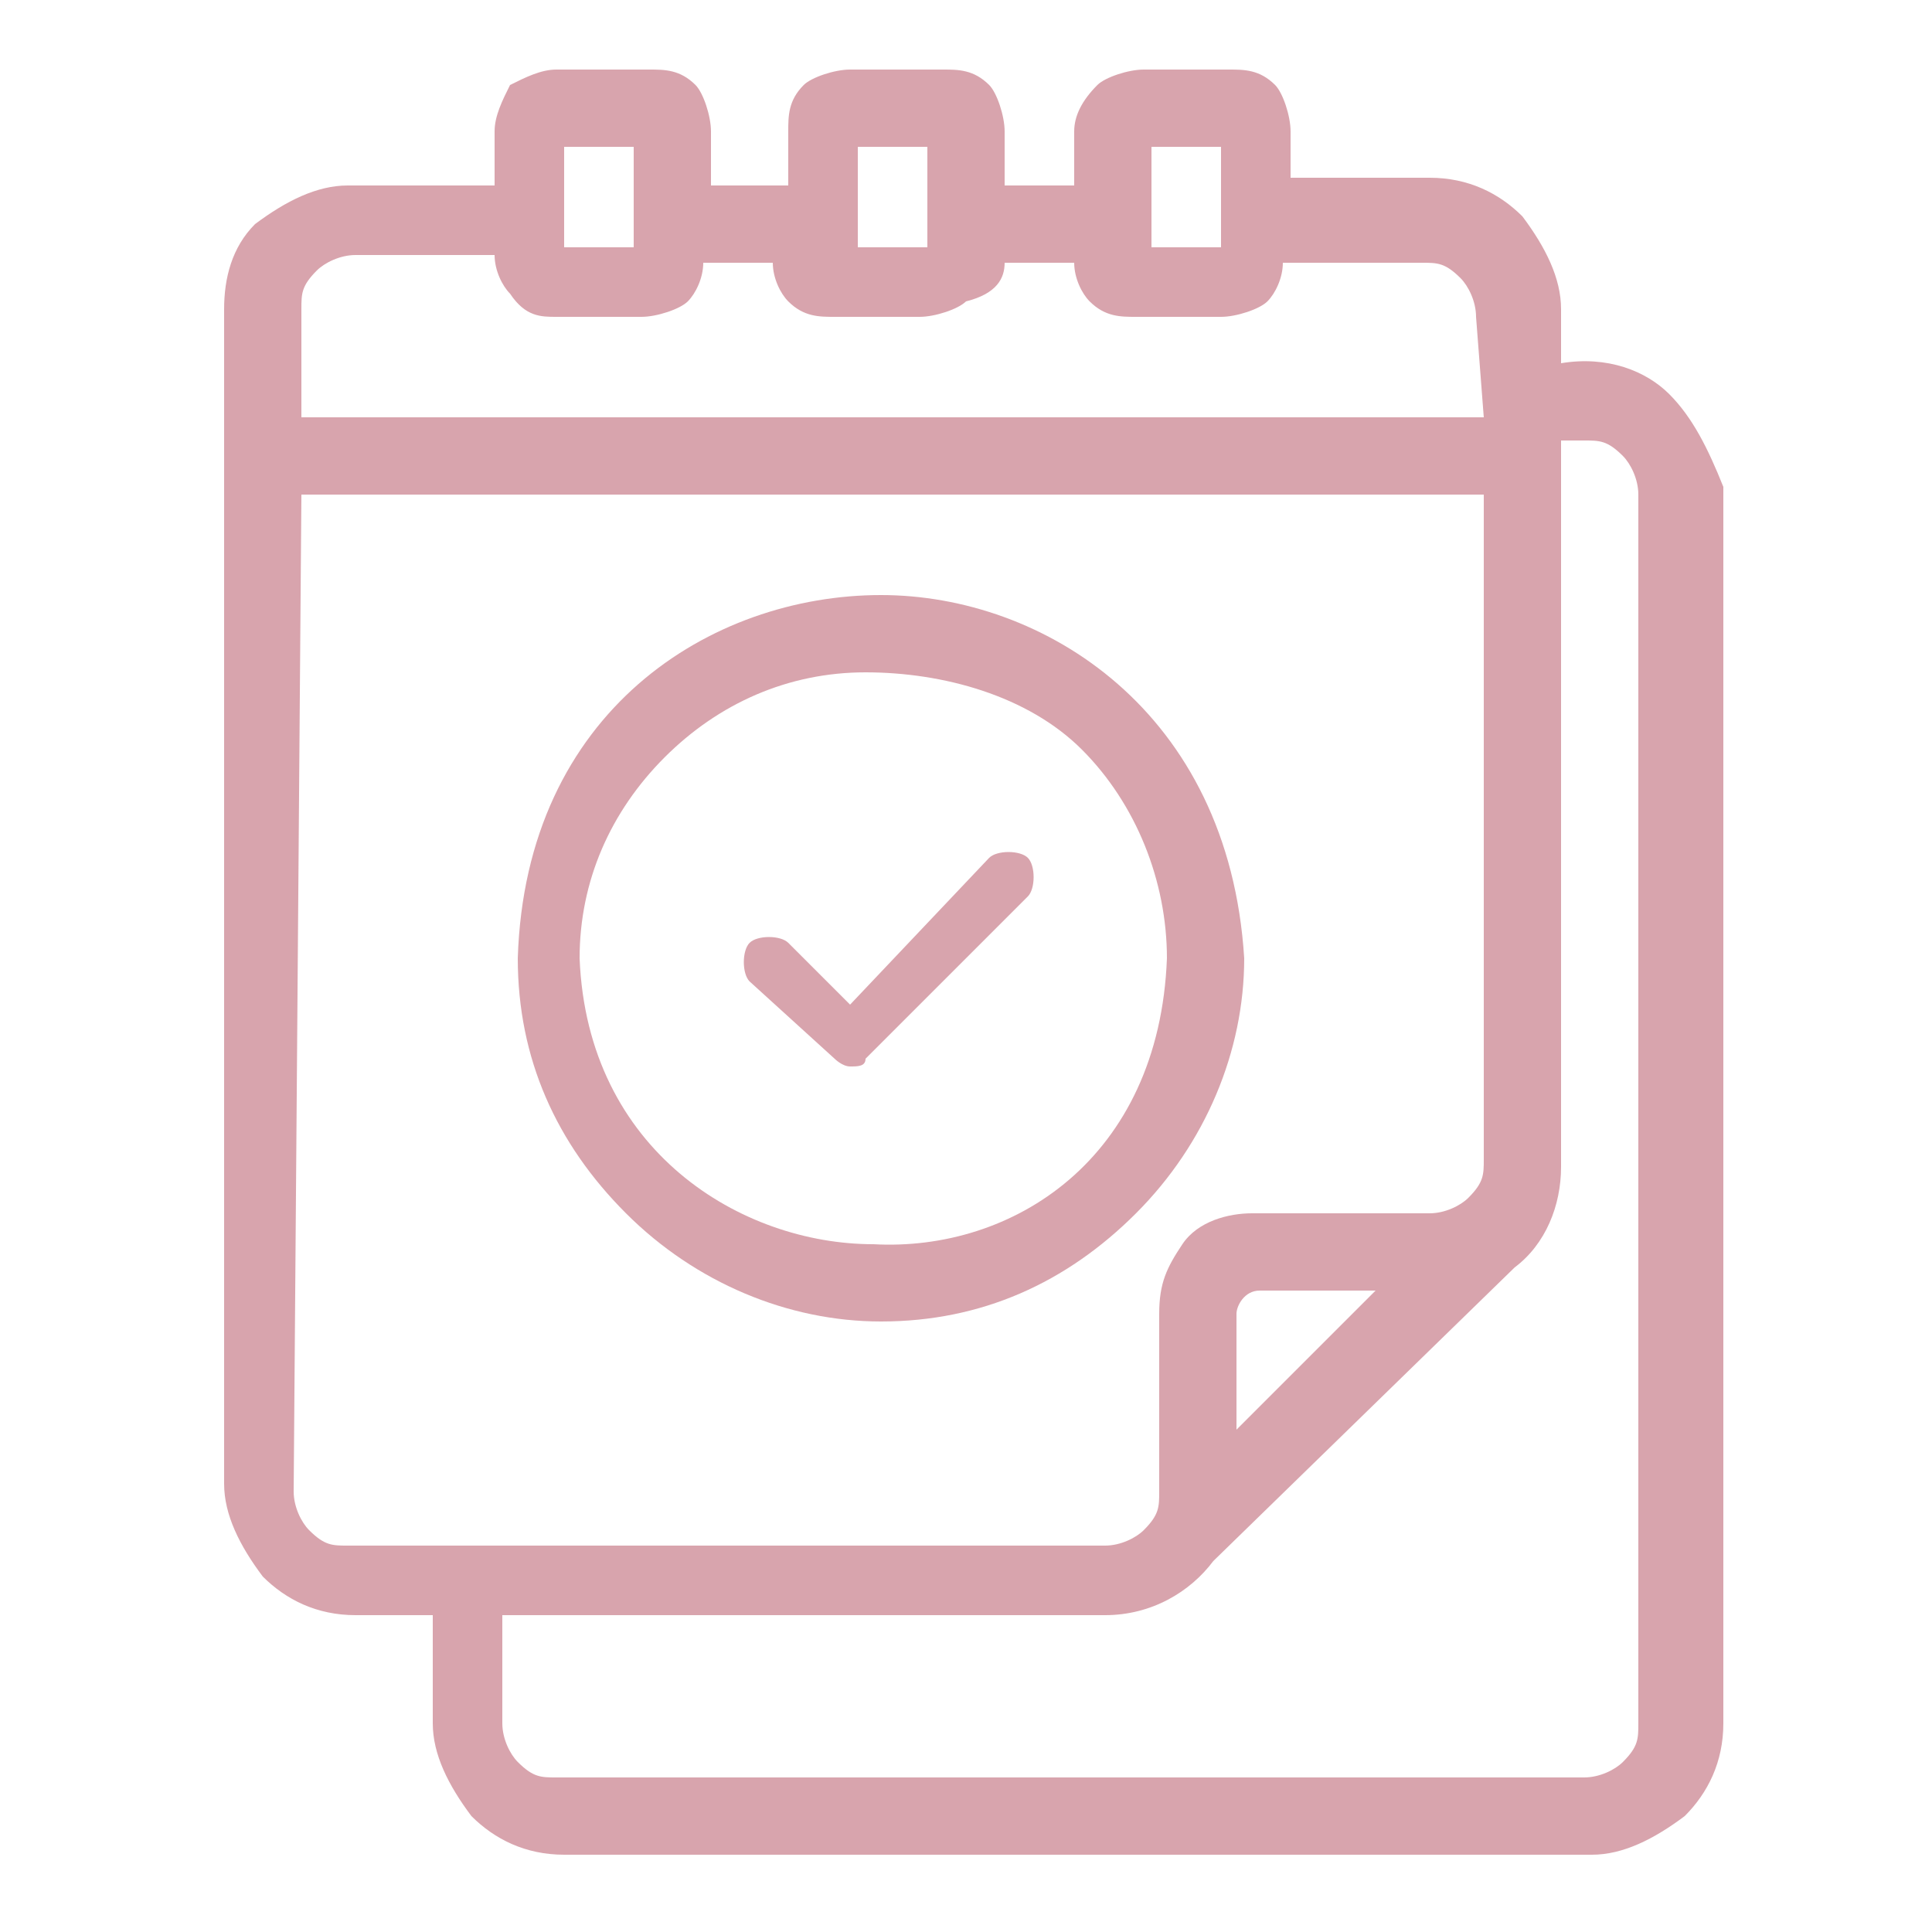 <?xml version="1.0" encoding="utf-8"?>
<!-- Generator: Adobe Illustrator 26.3.1, SVG Export Plug-In . SVG Version: 6.00 Build 0)  -->
<svg version="1.1" id="Layer_1" xmlns="http://www.w3.org/2000/svg" xmlns:xlink="http://www.w3.org/1999/xlink" x="0px" y="0px"
	 viewBox="0 0 25 25" style="enable-background:new 0 0 25 25;" xml:space="preserve">
<style type="text/css">
	.st0{fill:#D8A4AD;}
</style>
<path class="st0" d="M21.6,5.1c-0.3-0.3-0.8-0.5-1.4-0.4V4c0-0.4-0.2-0.8-0.5-1.2c-0.3-0.3-0.7-0.5-1.2-0.5h-1.8V1.7
	c0-0.2-0.1-0.5-0.2-0.6c-0.2-0.2-0.4-0.2-0.6-0.2h-1.1c-0.2,0-0.5,0.1-0.6,0.2c-0.2,0.2-0.3,0.4-0.3,0.6v0.7H13V1.7
	c0-0.2-0.1-0.5-0.2-0.6c-0.2-0.2-0.4-0.2-0.6-0.2H11c-0.2,0-0.5,0.1-0.6,0.2c-0.2,0.2-0.2,0.4-0.2,0.6v0.7h-1V1.7
	c0-0.2-0.1-0.5-0.2-0.6C8.8,0.9,8.6,0.9,8.4,0.9H7.2C7,0.9,6.8,1,6.6,1.1C6.5,1.3,6.4,1.5,6.4,1.7v0.7H4.5c-0.4,0-0.8,0.2-1.2,0.5
	C3,3.2,2.9,3.6,2.9,4v15.2c0,0.4,0.2,0.8,0.5,1.2c0.3,0.3,0.7,0.5,1.2,0.5h1v1.4c0,0.4,0.2,0.8,0.5,1.2c0.3,0.3,0.7,0.5,1.2,0.5
	h13.3c0.4,0,0.8-0.2,1.2-0.5c0.3-0.3,0.5-0.7,0.5-1.2v-16C22.1,5.8,21.9,5.4,21.6,5.1z M7.3,3.1V1.9h0.9v1.3H7.3z M11.1,3.1V1.9H12
	v1.3H11.1z M19.2,5.4H3.9V4c0-0.2,0-0.3,0.2-0.5c0.1-0.1,0.3-0.2,0.5-0.2h1.8c0,0.2,0.1,0.4,0.2,0.5C6.8,4.1,7,4.1,7.2,4.1h1.1
	c0.2,0,0.5-0.1,0.6-0.2c0.1-0.1,0.2-0.3,0.2-0.5h0.9c0,0.2,0.1,0.4,0.2,0.5c0.2,0.2,0.4,0.2,0.6,0.2h1.1c0.2,0,0.5-0.1,0.6-0.2
	C12.9,3.8,13,3.6,13,3.4h0.9c0,0.2,0.1,0.4,0.2,0.5c0.2,0.2,0.4,0.2,0.6,0.2h1.1c0.2,0,0.5-0.1,0.6-0.2s0.2-0.3,0.2-0.5h1.8
	c0.2,0,0.3,0,0.5,0.2c0.1,0.1,0.2,0.3,0.2,0.5L19.2,5.4L19.2,5.4z M6.5,20.9h7.8c0.6,0,1.1-0.3,1.4-0.7l3.9-3.8
	c0.4-0.3,0.6-0.8,0.6-1.3V5.7h0.3c0.2,0,0.3,0,0.5,0.2c0.1,0.1,0.2,0.3,0.2,0.5v15.9c0,0.2,0,0.3-0.2,0.5c-0.1,0.1-0.3,0.2-0.5,0.2
	H7.2c-0.2,0-0.3,0-0.5-0.2c-0.1-0.1-0.2-0.3-0.2-0.5V20.9z M17.8,16.7L16,18.5V17c0-0.1,0.1-0.3,0.3-0.3H17.8z M3.9,6.4h15.3V15
	c0,0.2,0,0.3-0.2,0.5c-0.1,0.1-0.3,0.2-0.5,0.2h-2.3c-0.3,0-0.7,0.1-0.9,0.4S15,16.6,15,17v2.3c0,0.2,0,0.3-0.2,0.5
	c-0.1,0.1-0.3,0.2-0.5,0.2H4.5c-0.2,0-0.3,0-0.5-0.2c-0.1-0.1-0.2-0.3-0.2-0.5L3.9,6.4L3.9,6.4z M14.9,3.1V1.9h0.9v1.3H14.9z"/>
<path class="st0" d="M11.4,7.7c-2.2,0-4.6,1.5-4.7,4.7c0,1.3,0.5,2.4,1.4,3.3c0.9,0.9,2.1,1.4,3.3,1.4l0,0c1.3,0,2.4-0.5,3.3-1.4
	c0.9-0.9,1.4-2.1,1.4-3.3C15.9,9.2,13.5,7.7,11.4,7.7z M15.1,12.4c-0.1,2.6-2,3.8-3.8,3.7c-1.7,0-3.7-1.2-3.8-3.7
	c0-1,0.4-1.9,1.1-2.6c0.7-0.7,1.6-1.1,2.6-1.1S13.3,9,14,9.7C14.7,10.4,15.1,11.4,15.1,12.4z"/>
<path class="st0" d="M10.8,13.7c0,0,0.1,0.1,0.2,0.1s0.2,0,0.2-0.1l2.1-2.1c0.1-0.1,0.1-0.4,0-0.5c-0.1-0.1-0.4-0.1-0.5,0L11,13
	l-0.8-0.8l0,0c-0.1-0.1-0.4-0.1-0.5,0c-0.1,0.1-0.1,0.4,0,0.5L10.8,13.7z"/>
</svg>
